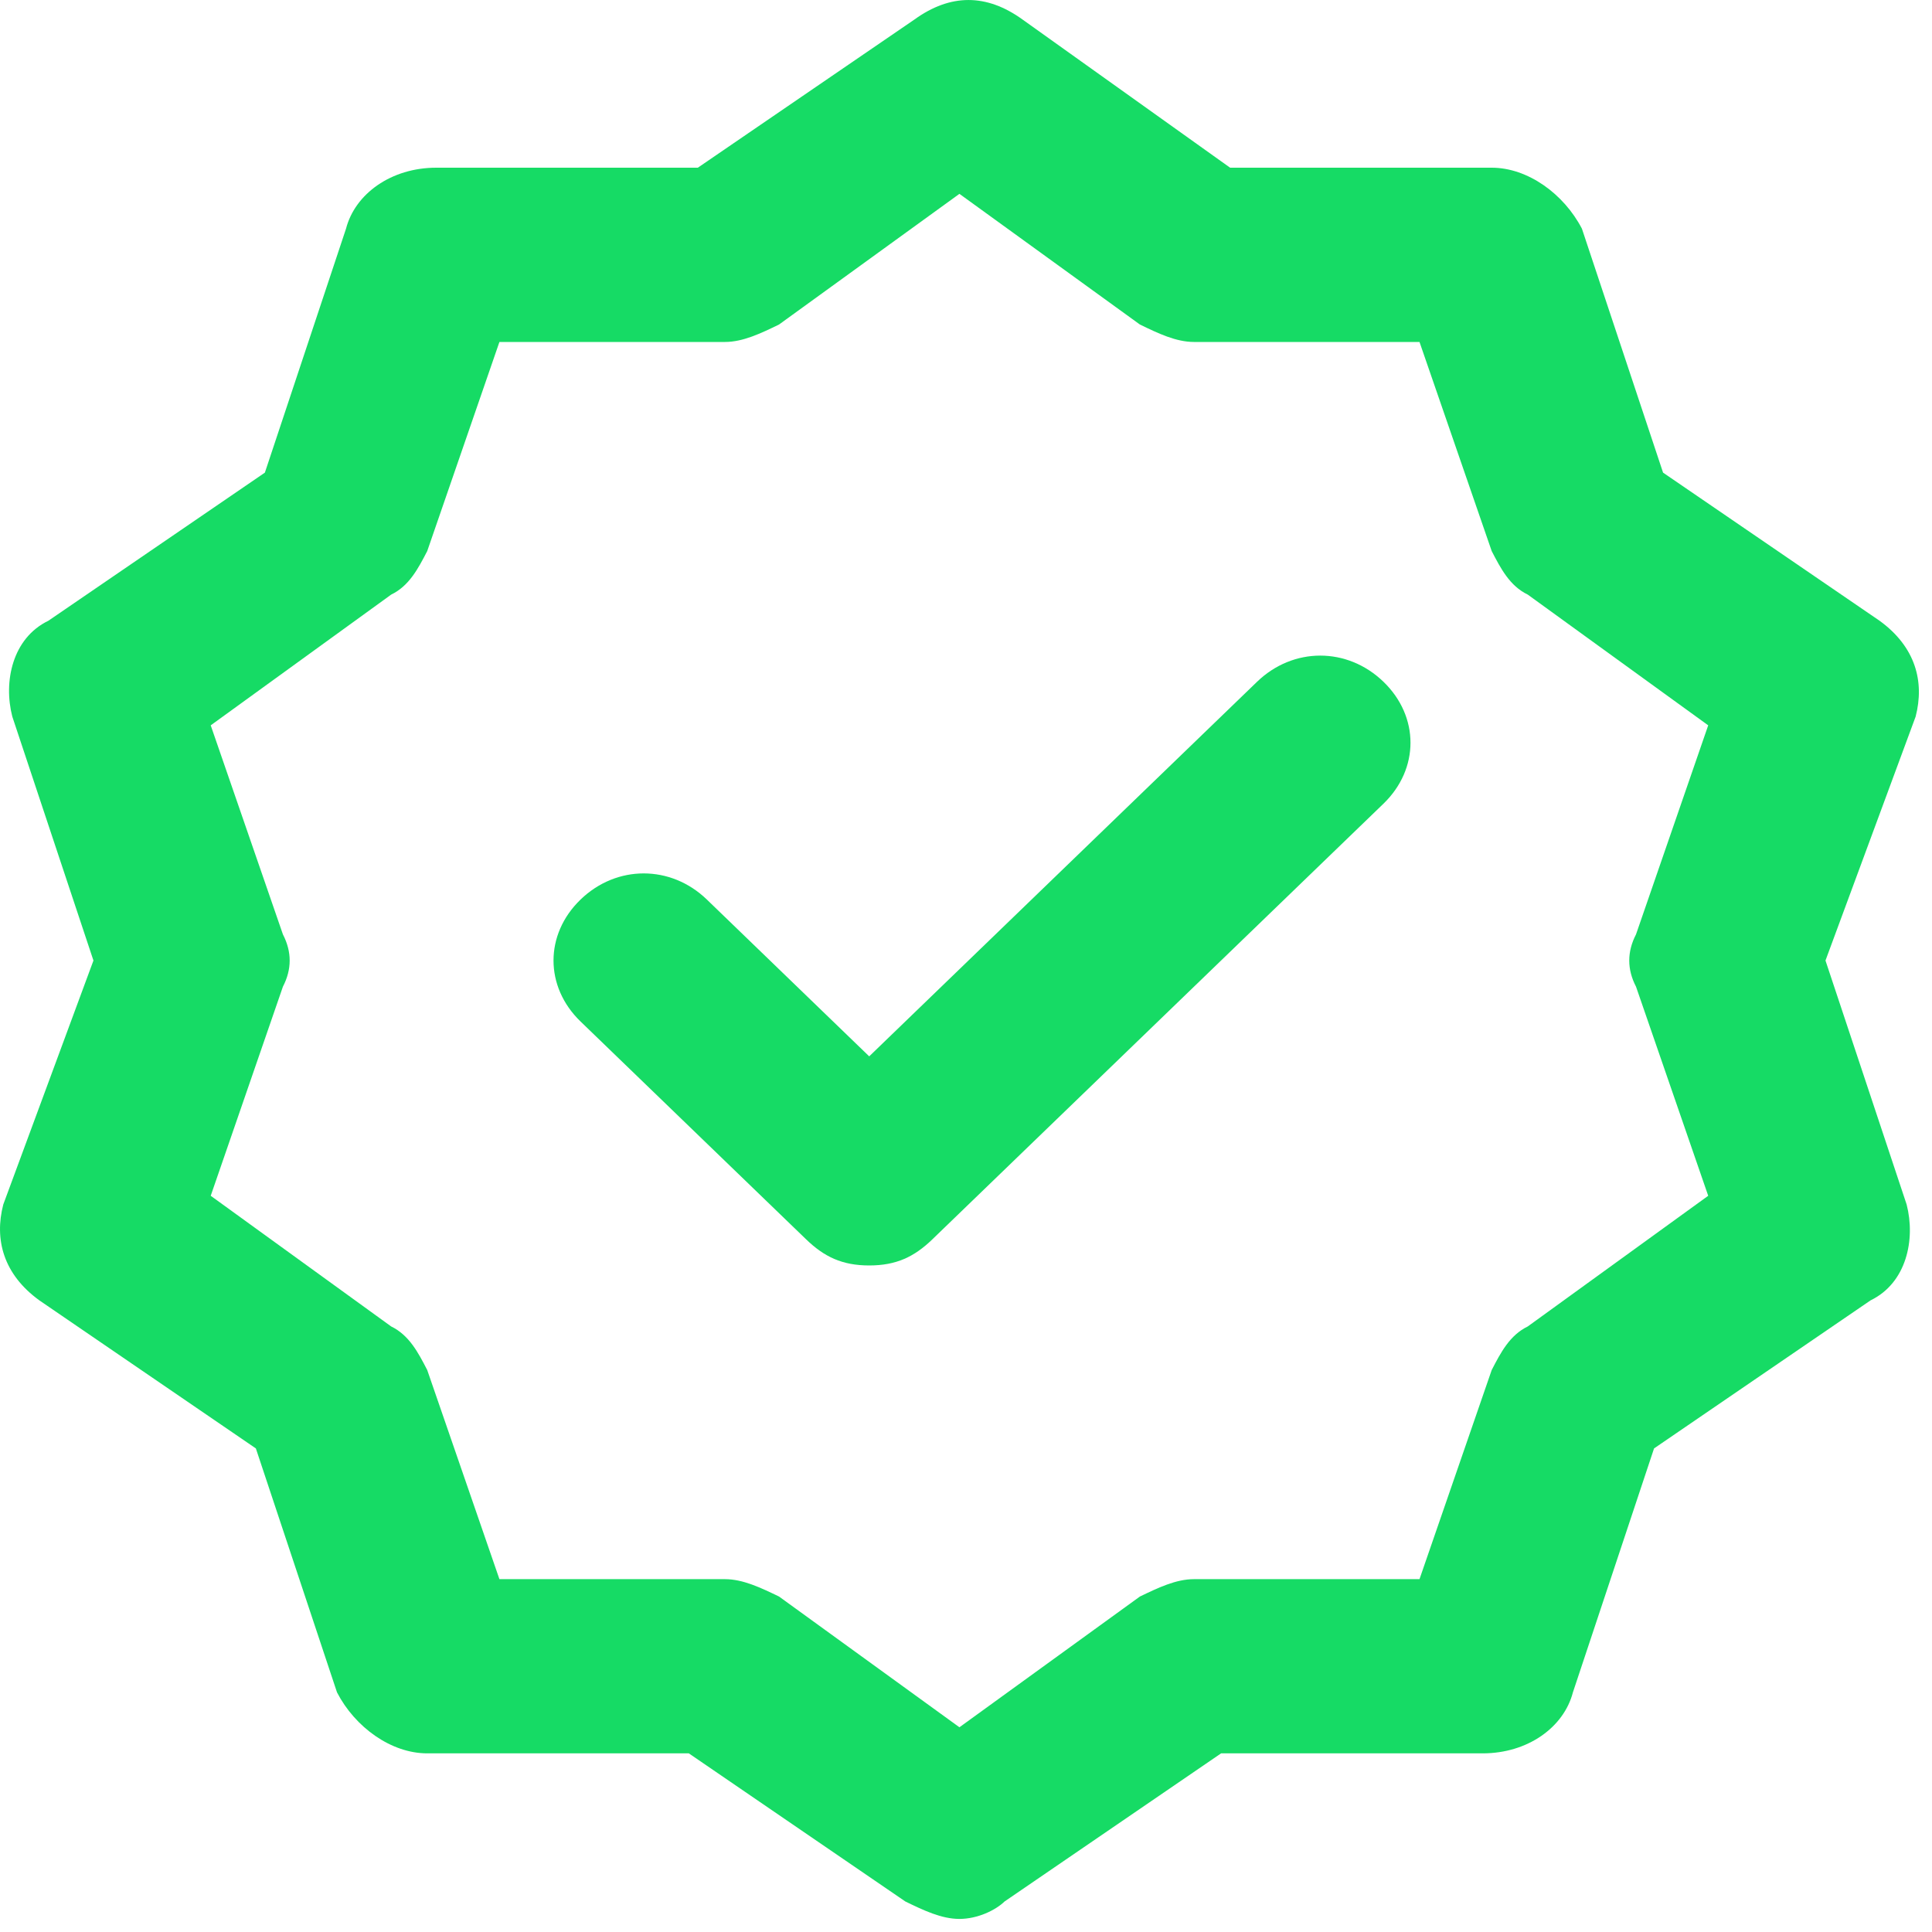<?xml version="1.0" encoding="UTF-8"?>
<svg xmlns="http://www.w3.org/2000/svg" width="30" height="30" viewBox="0 0 30 30" fill="none">
  <path d="M14.898 29.797C14.618 29.797 14.338 29.662 14.058 29.526L10.696 27.226H6.634C6.074 27.226 5.513 26.821 5.233 26.279L3.973 22.491L0.611 20.192C0.051 19.786 -0.09 19.244 0.051 18.703L1.451 14.915L0.191 11.127C0.051 10.586 0.191 9.91 0.751 9.639L4.113 7.339L5.373 3.551C5.513 3.01 6.074 2.604 6.774 2.604H10.836L14.198 0.304C14.758 -0.101 15.319 -0.101 15.879 0.304L19.101 2.604H23.163C23.723 2.604 24.283 3.01 24.564 3.551L25.824 7.339L29.186 9.639C29.746 10.045 29.886 10.586 29.746 11.127L28.346 14.915L29.606 18.703C29.746 19.244 29.606 19.921 29.046 20.192L25.684 22.491L24.424 26.279C24.283 26.821 23.723 27.226 23.023 27.226H18.961L15.599 29.526C15.459 29.662 15.179 29.797 14.898 29.797ZM11.257 24.521C11.537 24.521 11.817 24.656 12.097 24.791L14.898 26.821L17.7 24.791C17.98 24.656 18.26 24.521 18.54 24.521H22.042L23.163 21.274C23.303 21.003 23.443 20.733 23.723 20.597L26.525 18.568L25.404 15.321C25.264 15.051 25.264 14.78 25.404 14.509L26.525 11.263L23.723 9.233C23.443 9.098 23.303 8.827 23.163 8.557L22.042 5.31H18.54C18.26 5.31 17.98 5.175 17.7 5.039L14.898 3.01L12.097 5.039C11.817 5.175 11.537 5.31 11.257 5.31H7.755L6.634 8.557C6.494 8.827 6.354 9.098 6.074 9.233L3.272 11.263L4.393 14.509C4.533 14.78 4.533 15.051 4.393 15.321L3.272 18.568L6.074 20.597C6.354 20.733 6.494 21.003 6.634 21.274L7.755 24.521H11.257Z" fill="#16DB65"></path>
  <path d="M13.497 19.65C13.077 19.65 12.797 19.515 12.517 19.244L9.015 15.862C8.455 15.321 8.455 14.509 9.015 13.968C9.575 13.427 10.416 13.427 10.976 13.968L13.497 16.403L19.52 10.586C20.081 10.045 20.921 10.045 21.482 10.586C22.042 11.127 22.042 11.939 21.482 12.48L14.478 19.244C14.198 19.515 13.918 19.65 13.497 19.65Z" fill="#16DB65"></path>
</svg>
